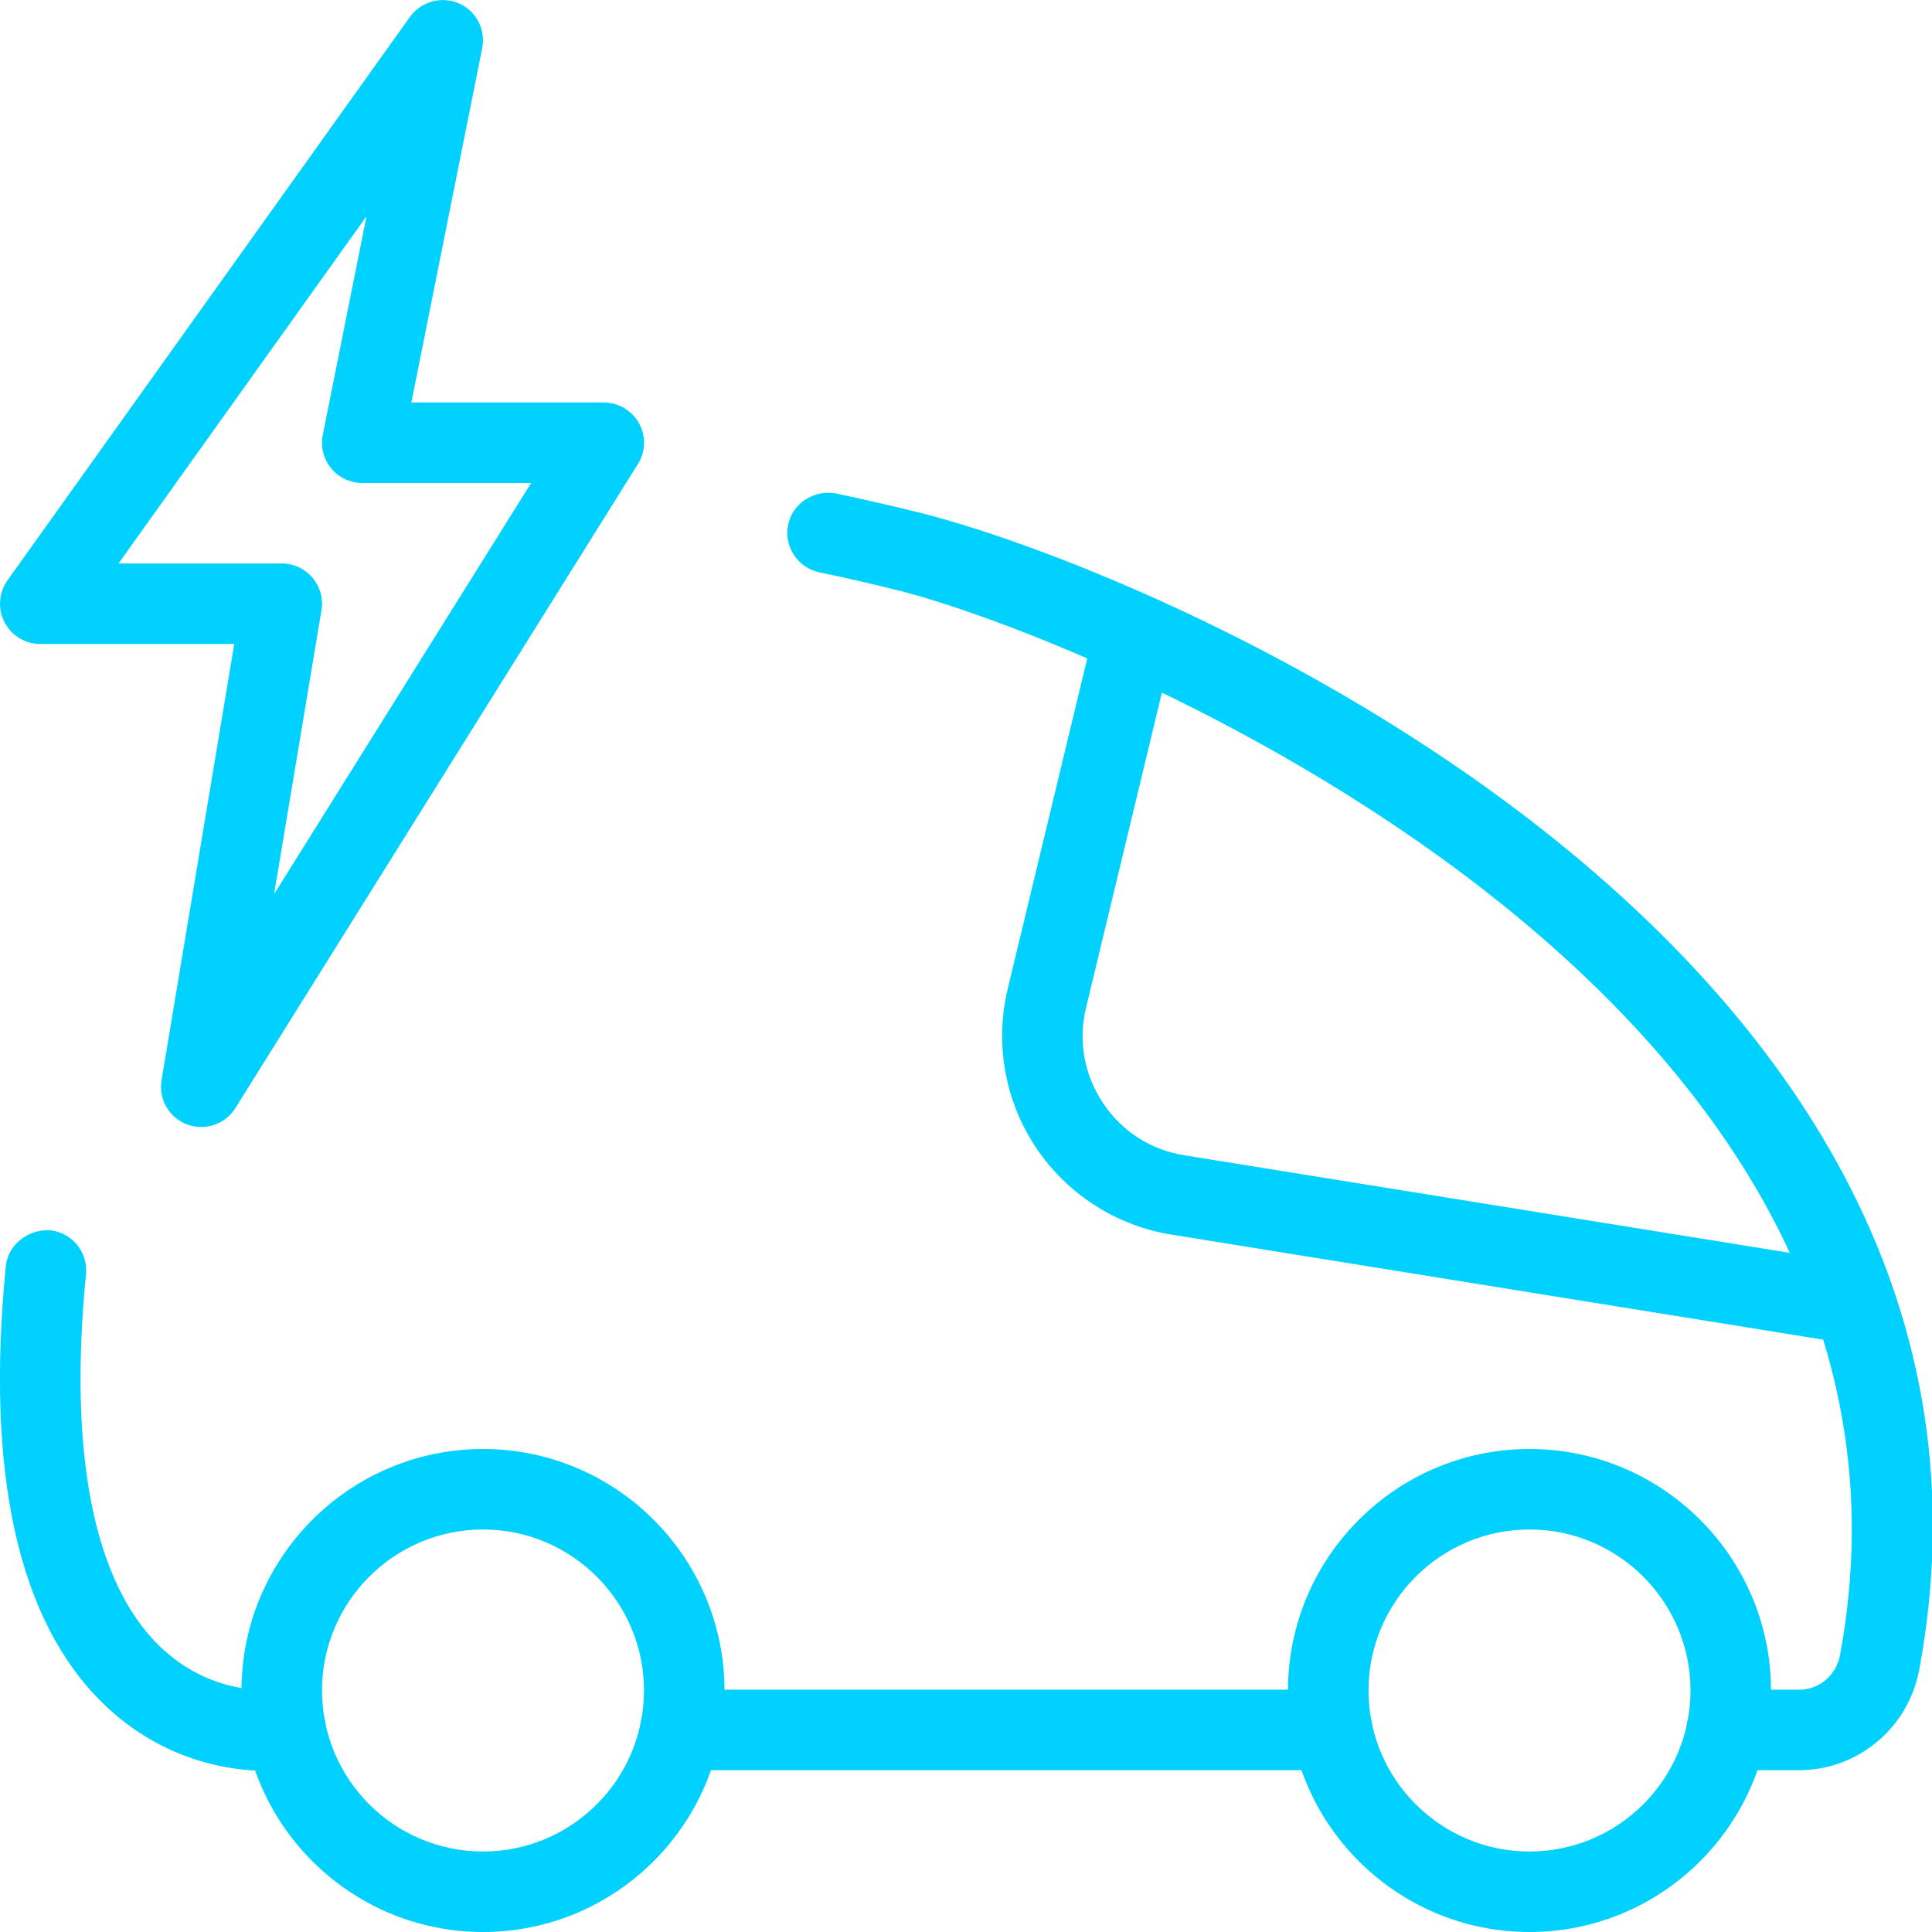 <?xml version="1.0" encoding="UTF-8"?> <svg xmlns="http://www.w3.org/2000/svg" width="512" height="512" viewBox="0 0 512 512" fill="none"> <g clip-path="url(#clip0_2023_92)"> <path d="M53.333 298.666C52.053 298.666 50.795 298.432 49.557 297.984C44.779 296.17 41.984 291.285 42.816 286.25L62.08 170.666H10.667C6.677 170.666 3.029 168.447 1.195 164.885C-0.64 161.343 -0.32 157.055 1.984 153.791L108.651 4.458C111.616 0.362 117.035 -1.046 121.579 0.874C126.187 2.879 128.768 7.829 127.787 12.757L109.013 106.666H160C163.883 106.666 167.467 108.778 169.344 112.17C171.221 115.562 171.115 119.722 169.045 122.986L62.379 293.653C60.373 296.853 56.917 298.666 53.333 298.666ZM31.403 149.333H74.667C77.803 149.333 80.768 150.698 82.816 153.109C84.843 155.498 85.717 158.677 85.184 161.749L72.64 236.949L140.757 127.999H96C92.821 127.999 89.771 126.57 87.744 124.095C85.739 121.621 84.907 118.378 85.547 115.242L97.131 57.301L31.403 149.333Z" fill="#00D1FF"></path> <path d="M476.8 469.121H457.6C451.712 469.121 446.933 464.342 446.933 458.454C446.933 452.566 451.712 447.787 457.6 447.787H476.779C482.155 447.787 486.613 443.99 487.637 438.571C520.427 261.483 284.352 167.297 236.501 156.097C230.485 154.582 224 153.11 217.088 151.659C211.328 150.422 207.659 144.769 208.875 138.987C210.112 133.227 215.936 129.686 221.547 130.774C228.715 132.31 235.435 133.825 241.557 135.339C303.019 149.761 544.32 249.793 508.629 442.454C505.728 457.942 492.331 469.121 476.8 469.121Z" fill="#00D1FF"></path> <path d="M69.909 469.269C62.635 469.269 43.691 467.477 27.221 451.349C4.8 429.397 -3.84 390.442 1.536 335.594C2.112 329.749 7.509 325.76 13.205 326.016C19.051 326.592 23.36 331.818 22.784 337.685C18.112 385.109 24.832 419.136 42.155 436.117C55.68 449.344 71.424 447.85 71.701 447.872L75.733 447.786C81.621 447.786 86.4 452.565 86.4 458.453C86.4 464.341 81.621 469.12 75.733 469.12H72.96C73.003 469.141 71.893 469.269 69.909 469.269Z" fill="#00D1FF"></path> <path d="M353.067 469.12H180.267C174.379 469.12 169.6 464.342 169.6 458.454C169.6 452.566 174.379 447.787 180.267 447.787H353.067C358.955 447.787 363.733 452.566 363.733 458.454C363.733 464.342 358.955 469.12 353.067 469.12Z" fill="#00D1FF"></path> <path d="M128 512C92.715 512 64 483.285 64 448C64 412.715 92.715 384 128 384C163.285 384 192 412.715 192 448C192 483.285 163.285 512 128 512ZM128 405.333C104.469 405.333 85.333 424.469 85.333 448C85.333 471.531 104.469 490.667 128 490.667C151.531 490.667 170.667 471.531 170.667 448C170.667 424.469 151.531 405.333 128 405.333Z" fill="#00D1FF"></path> <path d="M405.333 512C370.048 512 341.333 483.285 341.333 448C341.333 412.715 370.048 384 405.333 384C440.619 384 469.333 412.715 469.333 448C469.333 483.285 440.619 512 405.333 512ZM405.333 405.333C381.803 405.333 362.667 424.469 362.667 448C362.667 471.531 381.803 490.667 405.333 490.667C428.864 490.667 448 471.531 448 448C448 424.469 428.864 405.333 405.333 405.333Z" fill="#00D1FF"></path> <path d="M491.392 356.224C490.837 356.224 490.24 356.181 489.685 356.075L310.443 327.189C295.808 324.843 282.731 316.416 274.517 304.085C266.304 291.776 263.595 276.459 267.051 262.059L290.283 165.547C291.648 159.851 297.387 156.331 303.168 157.675C308.907 159.04 312.427 164.821 311.04 170.56L287.808 267.072C285.696 275.819 287.296 284.779 292.288 292.288C297.259 299.797 304.939 304.725 313.835 306.155L493.056 335.04C498.88 335.979 502.827 341.44 501.888 347.243C501.056 352.491 496.512 356.224 491.392 356.224Z" fill="#00D1FF"></path> </g> <defs> <clipPath id="clip0_2023_92"> <rect width="512" height="512" fill="white"></rect> </clipPath> </defs> </svg> 